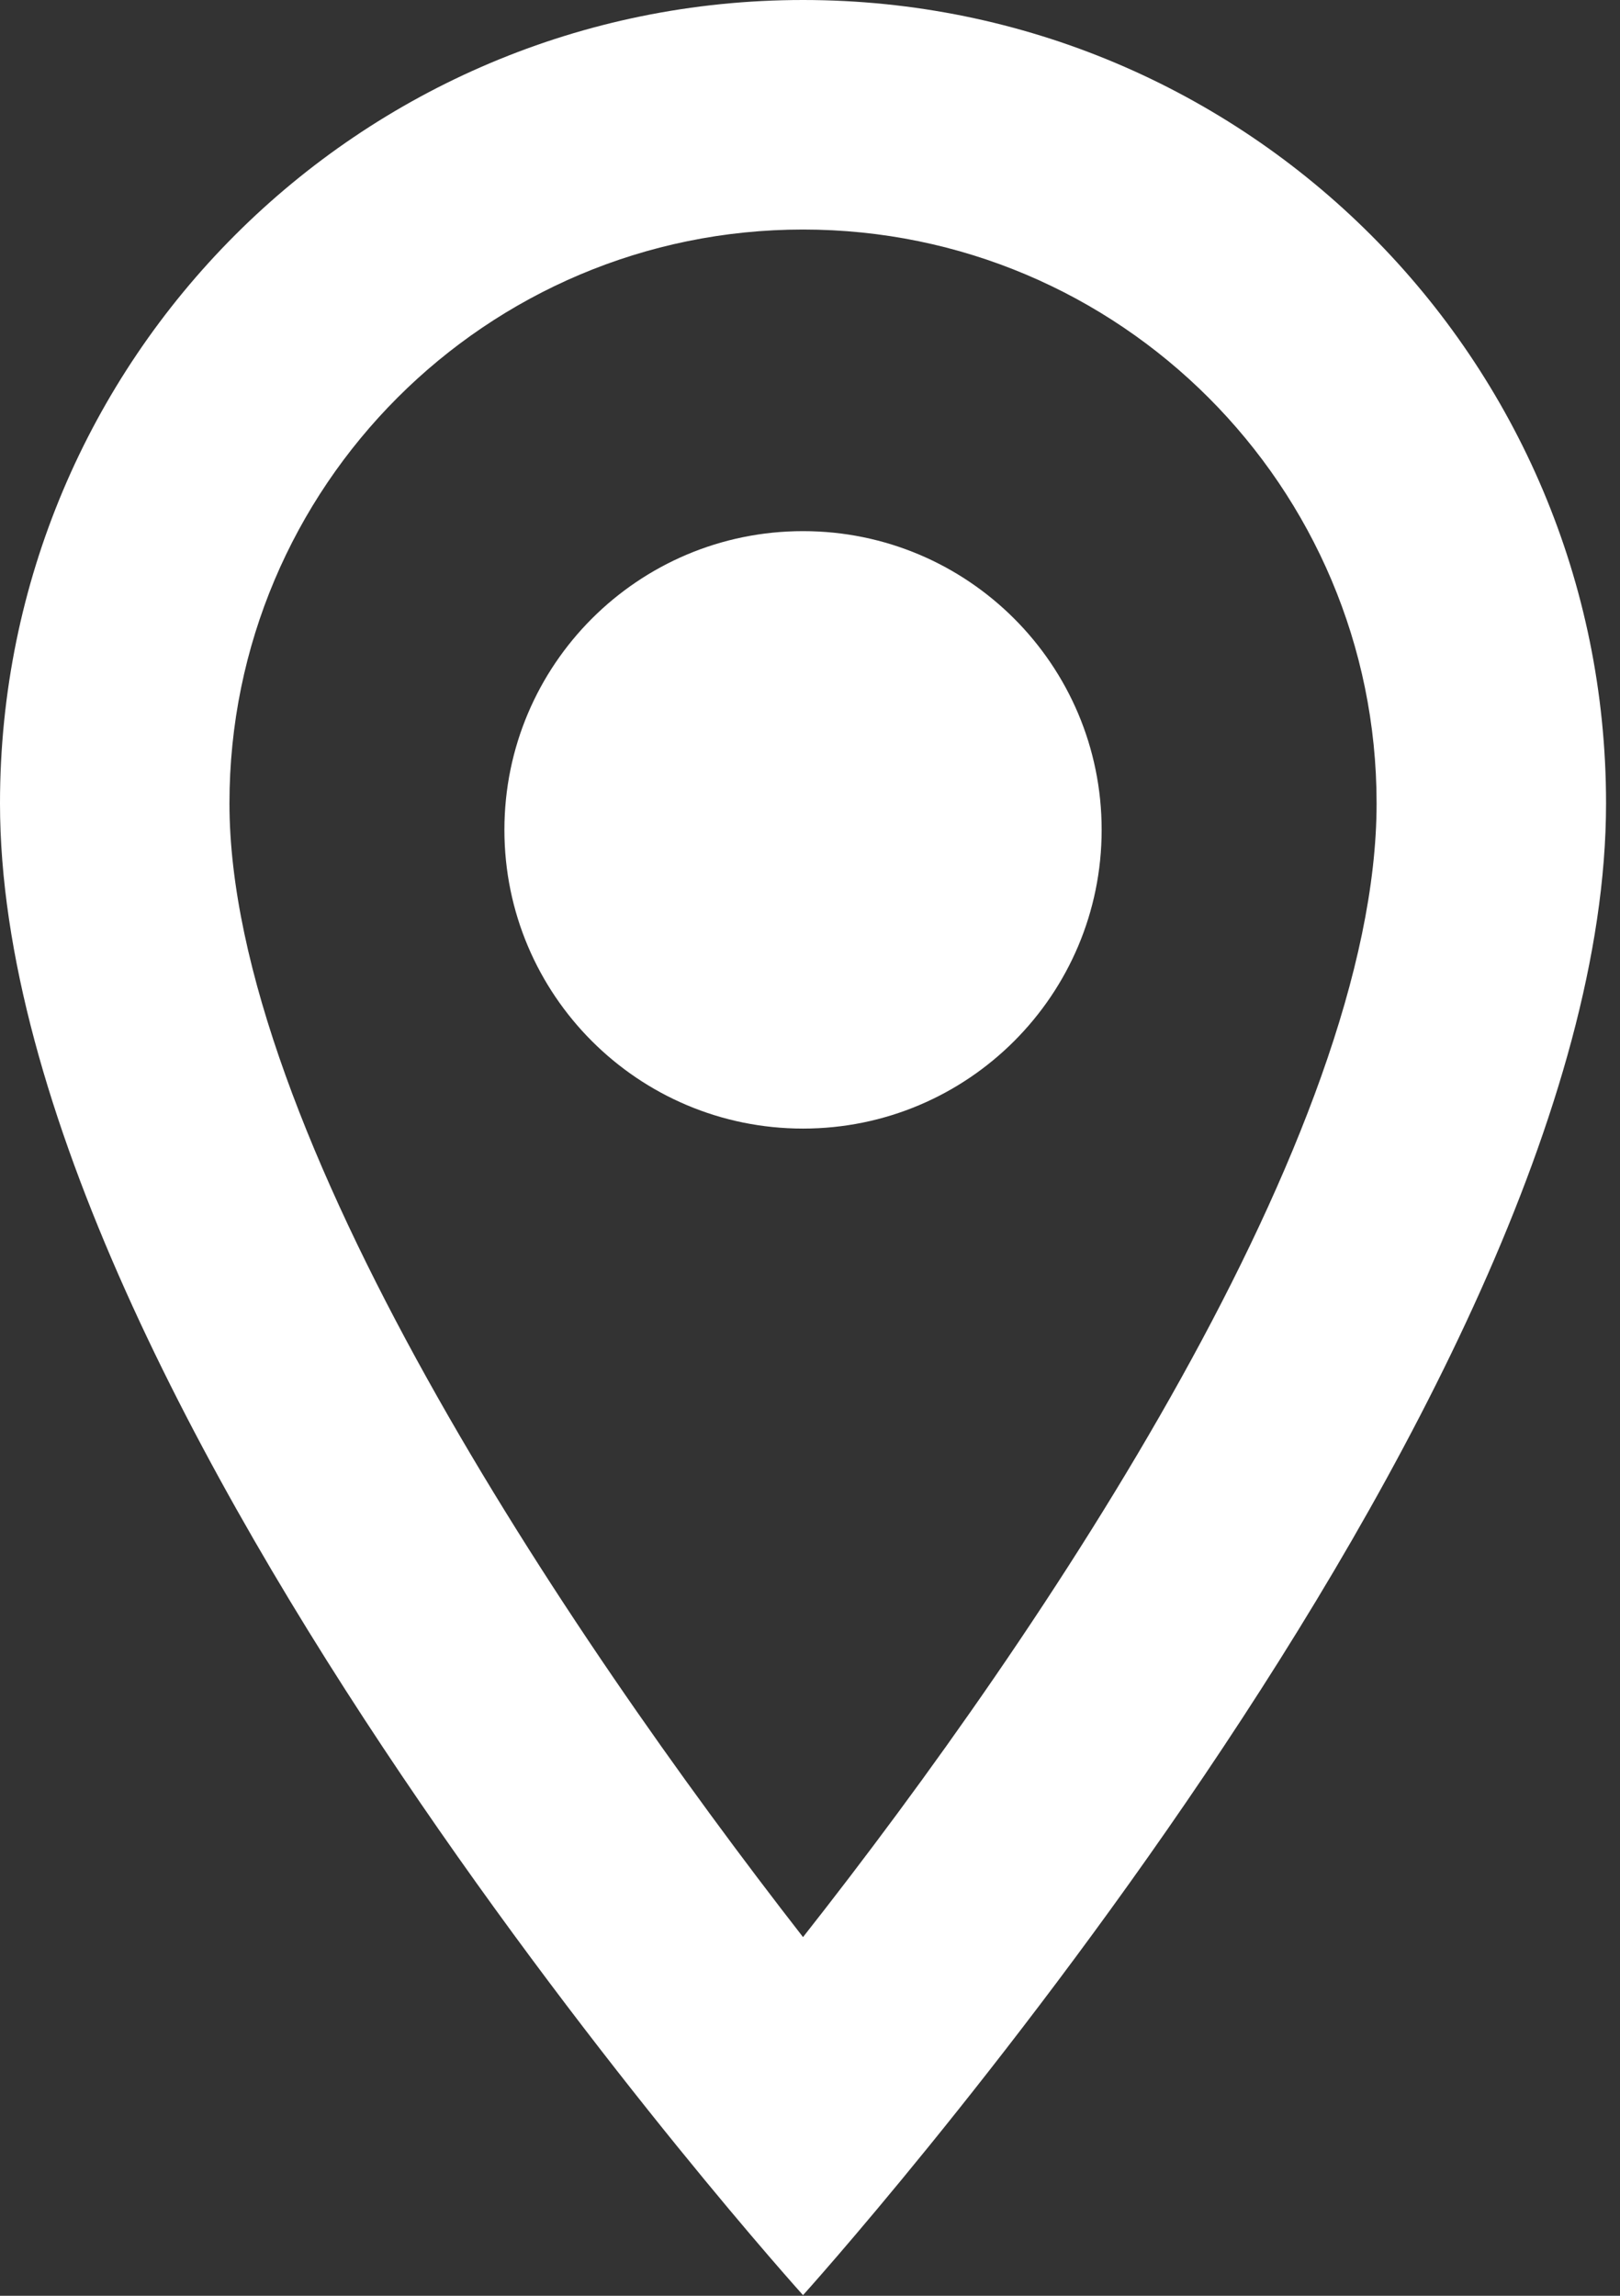 <?xml version="1.0" encoding="UTF-8" standalone="no"?>
<!DOCTYPE svg PUBLIC "-//W3C//DTD SVG 1.1//EN" "http://www.w3.org/Graphics/SVG/1.1/DTD/svg11.dtd">
<svg width="100%" height="100%" viewBox="0 0 36 51" version="1.1" xmlns="http://www.w3.org/2000/svg" xmlns:xlink="http://www.w3.org/1999/xlink" xml:space="preserve" xmlns:serif="http://www.serif.com/" style="fill-rule:evenodd;clip-rule:evenodd;stroke-linejoin:round;stroke-miterlimit:2;">
    <rect x="0" y="0" width="36" height="51" fill="#333333" stroke="none"/>
    <path d="M17.845,0C7.979,0 0,7.979 0,17.845C0,31.229 17.845,50.986 17.845,50.986C17.845,50.986 35.69,31.229 35.69,17.845C35.69,7.979 27.711,0 17.845,0ZM5.099,17.845C5.099,10.809 10.809,5.099 17.845,5.099C24.881,5.099 30.591,10.809 30.591,17.845C30.591,25.187 23.25,36.174 17.845,43.032C12.543,36.225 5.099,25.11 5.099,17.845Z" style="fill-rule:nonzero;fill: white;"/>
    <g transform="matrix(1,0,0,1,18,18.443)">
        <g transform="matrix(1,0,0,1,-7,-7)">
            <path d="M6.845,13.628C10.51,13.628 13.481,10.657 13.481,6.992C13.481,3.327 10.51,0.356 6.845,0.356C3.18,0.356 0.209,3.327 0.209,6.992C0.209,10.657 3.18,13.628 6.845,13.628Z" style="fill-rule:nonzero;fill: white;"/>
        </g>
    </g>
</svg>
